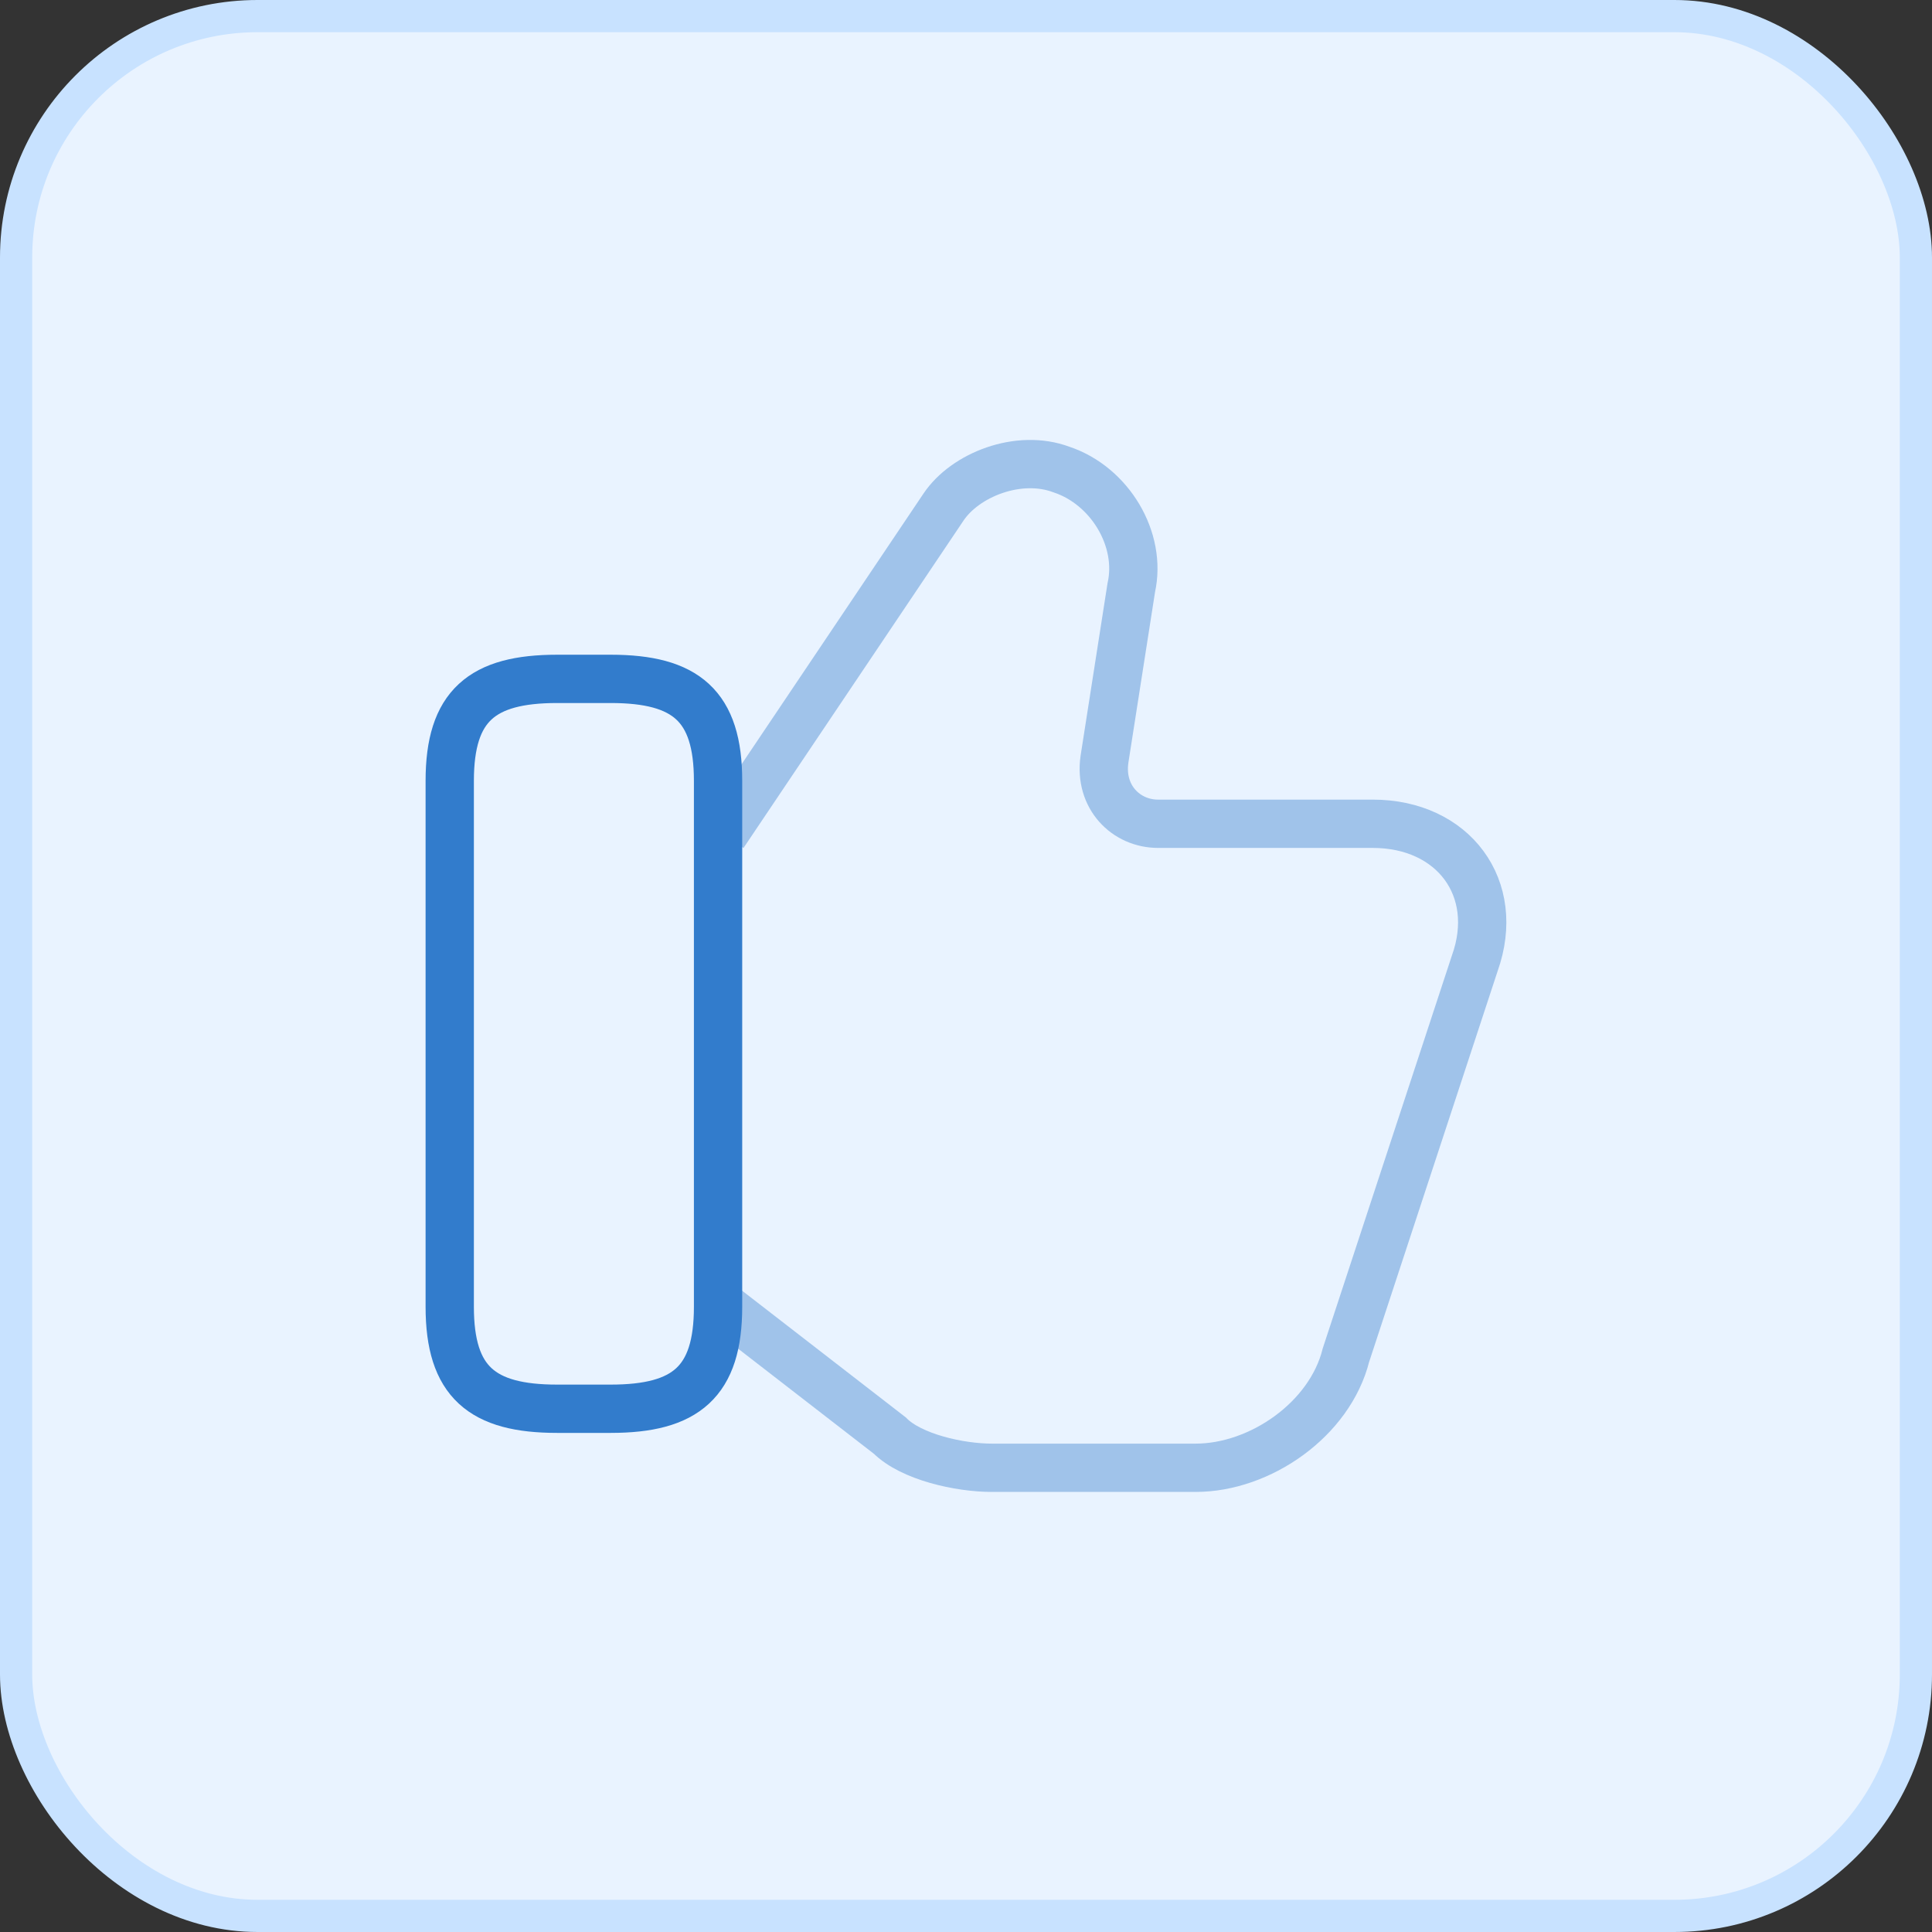 <svg width="60" height="60" viewBox="0 0 60 60" fill="none" xmlns="http://www.w3.org/2000/svg">
<rect x="0" y="0" width="60" height="60" fill="#333333" stroke="none"/>
<rect x="0.5" y="0.5" width="59" height="59" rx="7.5" fill="#E9F3FF"/>
<rect x="0.5" y="0.5" width="59" height="59" rx="7.5" stroke="#C8E2FF"/>
<path opacity="0.4" d="M22.467 40.583L27.634 44.583C28.3 45.25 29.8 45.583 30.8 45.583H37.133C39.133 45.583 41.3 44.083 41.8 42.083L45.8 29.917C46.633 27.583 45.133 25.583 42.633 25.583H35.967C34.967 25.583 34.133 24.75 34.3 23.583L35.133 18.25C35.467 16.75 34.467 15.083 32.967 14.583C31.634 14.083 29.967 14.75 29.3 15.75L22.467 25.917" stroke="#327CCC" stroke-width="1.5" stroke-miterlimit="10"/>
<path d="M13.967 40.583V24.25C13.967 21.917 14.967 21.083 17.3 21.083H18.967C21.3 21.083 22.3 21.917 22.3 24.25V40.583C22.3 42.917 21.3 43.75 18.967 43.75H17.3C14.967 43.75 13.967 42.917 13.967 40.583Z" stroke="#327CCC" stroke-width="1.5" stroke-linecap="round" stroke-linejoin="round"/>
</svg>
